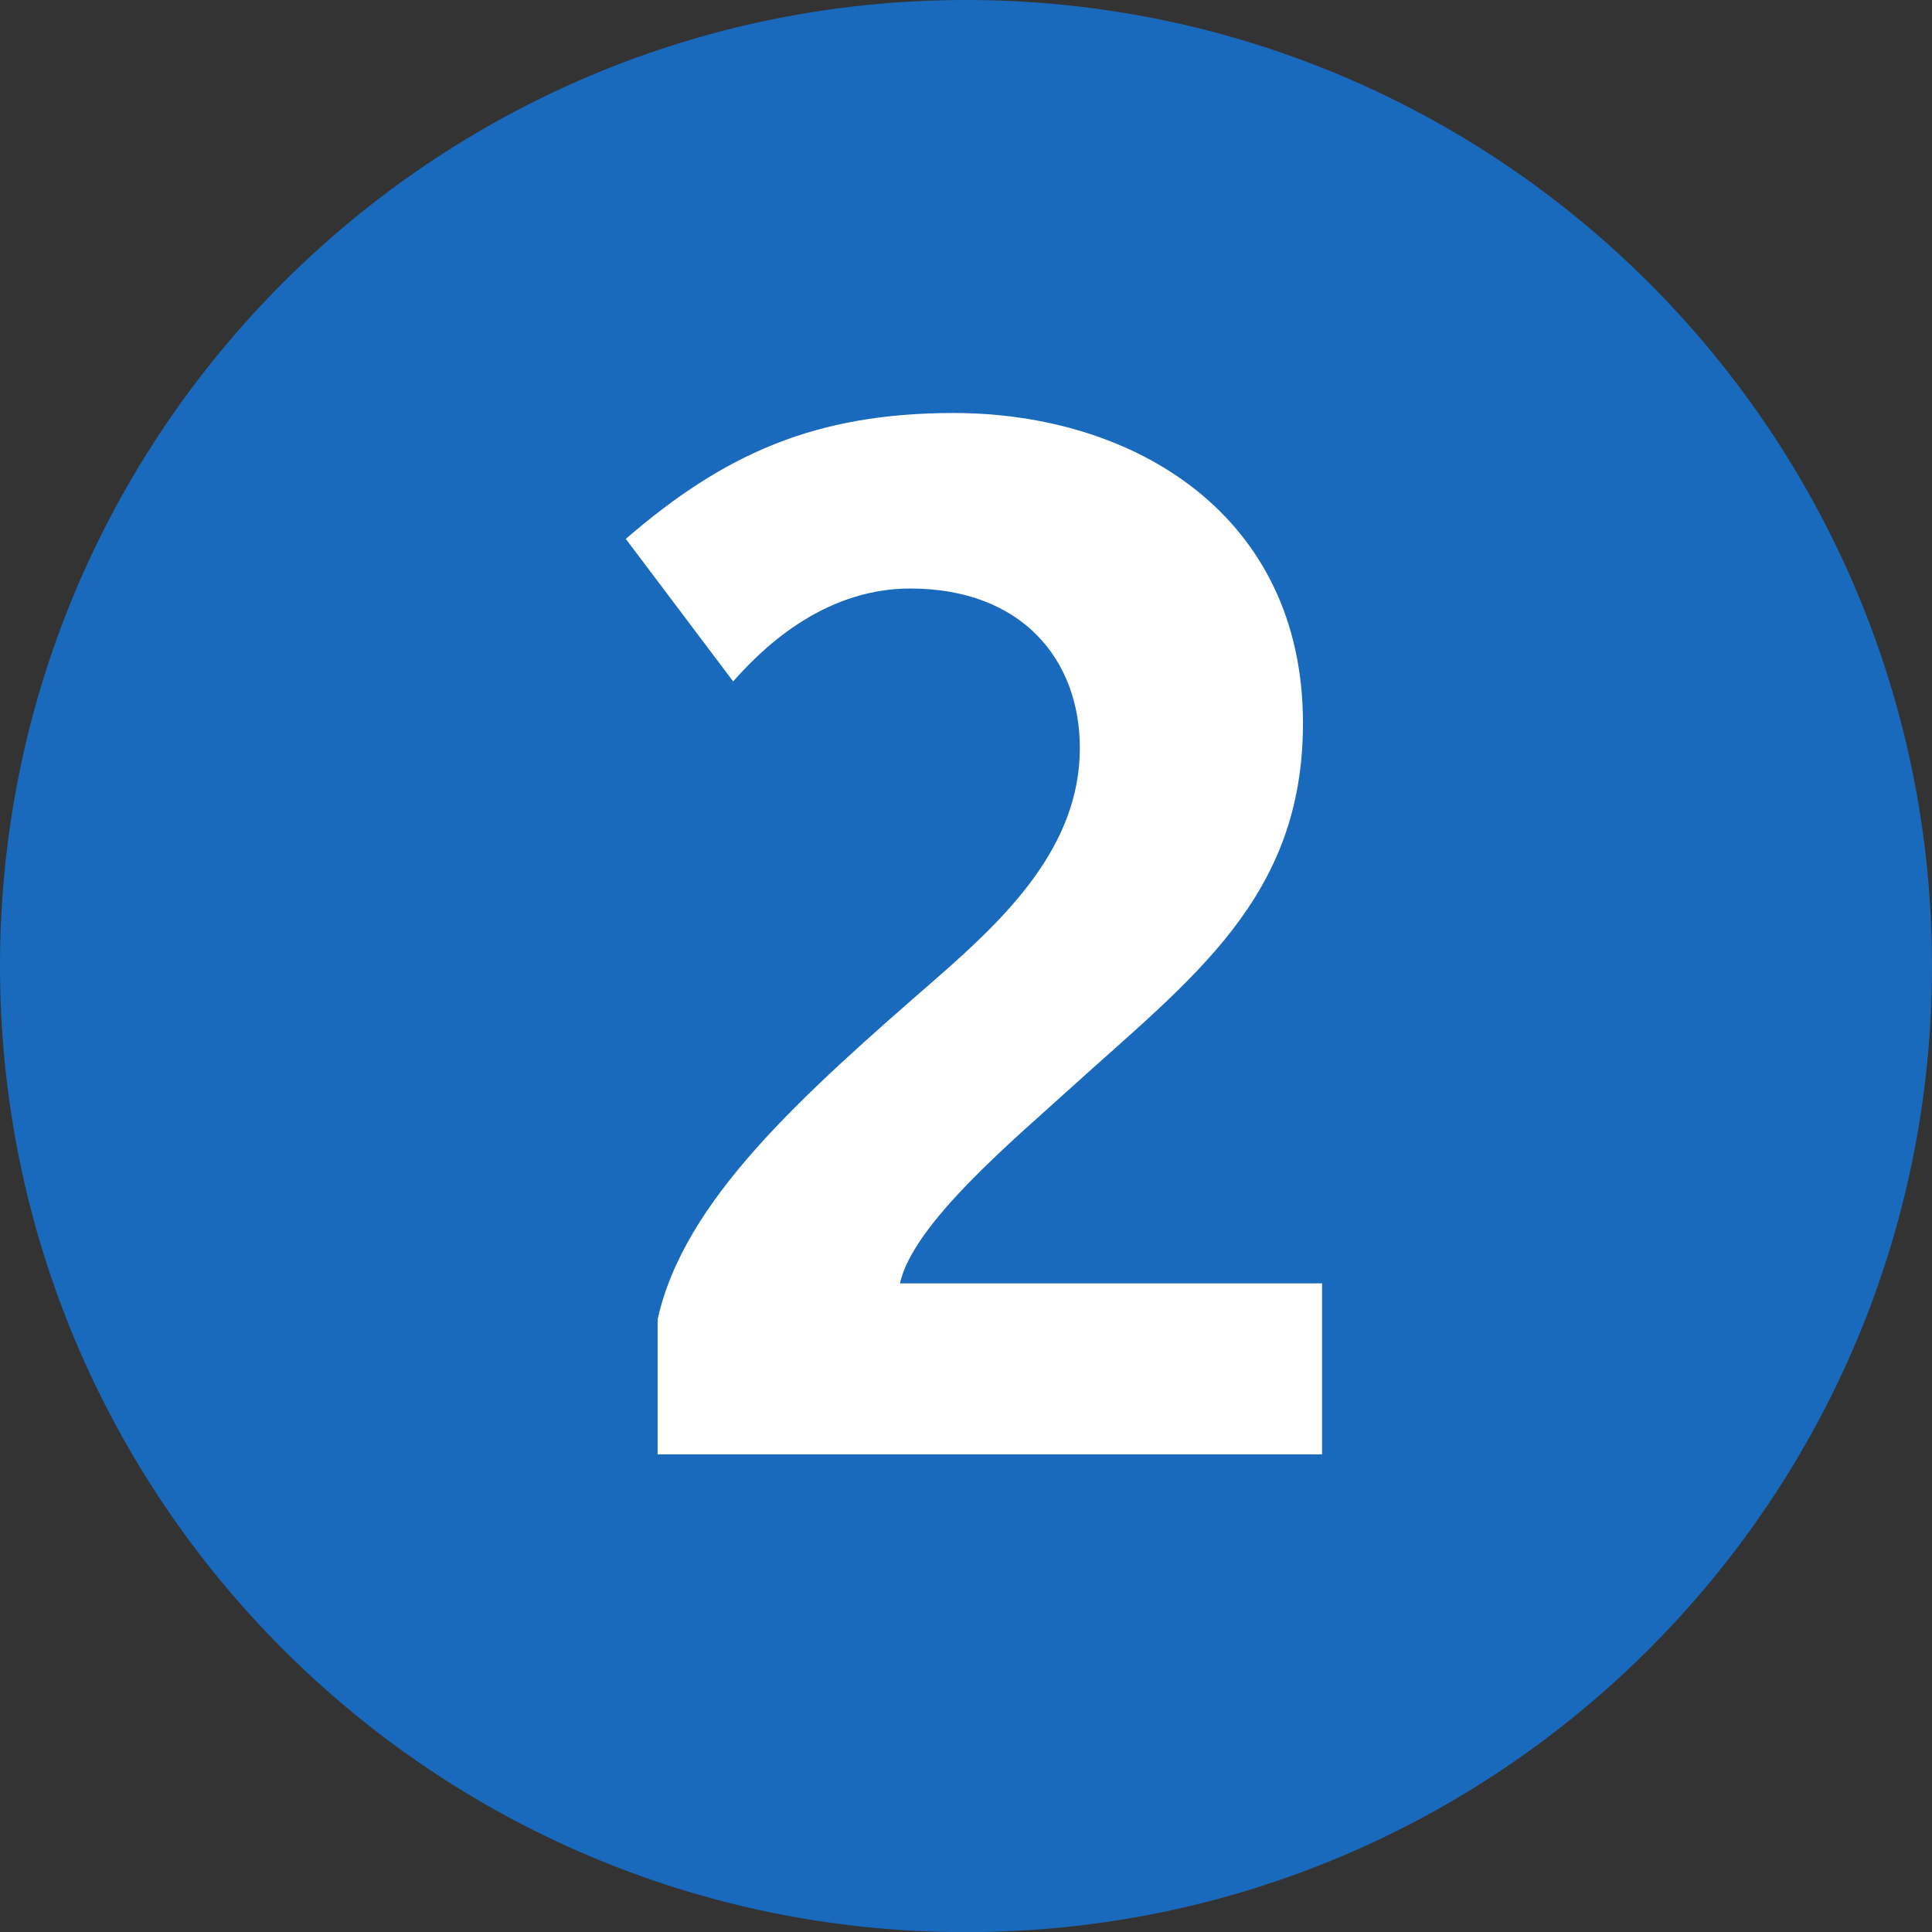 <?xml version="1.0" encoding="UTF-8" standalone="no"?>
<!-- Created with Inkscape (http://www.inkscape.org/) -->

<svg
   xmlns:dc="http://purl.org/dc/elements/1.1/"
   xmlns:cc="http://creativecommons.org/ns#"
   xmlns:rdf="http://www.w3.org/1999/02/22-rdf-syntax-ns#"
   xmlns:svg="http://www.w3.org/2000/svg"
   xmlns="http://www.w3.org/2000/svg"
   xmlns:sodipodi="http://sodipodi.sourceforge.net/DTD/sodipodi-0.dtd"
   xmlns:inkscape="http://www.inkscape.org/namespaces/inkscape"
   width="16.69"
   height="16.691"
   id="svg12192"
   version="1.1"
   inkscape:version="0.48.5 r10040"
   sodipodi:docname="ligne-2.svg">
  <rect width="100%" height="100%" fill="#333333" stroke="none"/>
  <defs
     id="defs12194" />
  <sodipodi:namedview
     id="base"
     pagecolor="#ffffff"
     bordercolor="#666666"
     borderopacity="1.0"
     inkscape:pageopacity="0.0"
     inkscape:pageshadow="2"
     inkscape:zoom="0.35"
     inkscape:cx="57.63071"
     inkscape:cy="-100.2258"
     inkscape:document-units="px"
     inkscape:current-layer="layer1"
     showgrid="false"
     inkscape:window-width="569"
     inkscape:window-height="456"
     inkscape:window-x="75"
     inkscape:window-y="103"
     inkscape:window-maximized="0"
     fit-margin-top="0"
     fit-margin-left="0"
     fit-margin-right="0"
     fit-margin-bottom="0" />
  <g
     inkscape:label="Calque 1"
     inkscape:groupmode="layer"
     id="layer1"
     transform="translate(-317.369,-415.445)">
    <g
       id="g3570"
       transform="matrix(1.25,0,0,-1.25,317.369,423.79)">
      <path
         inkscape:connector-curvature="0"
         d="m 0,0 c 0,3.688 2.987,6.676 6.675,6.676 3.687,0 6.677,-2.988 6.677,-6.676 0,-3.687 -2.99,-6.677 -6.677,-6.677 C 2.987,-6.677 0,-3.687 0,0"
         style="fill:#196abd;fill-opacity:1;fill-rule:nonzero;stroke:none"
         id="path3572" />
    </g>
    <g
       id="g3574"
       transform="matrix(1.25,0,0,-1.25,328.79,428.009)">
      <path
         inkscape:connector-curvature="0"
         d="m 0,0 0,1.182 -2.917,0 c 0.089,0.413 0.801,1.005 1.163,1.335 0.852,0.773 1.622,1.324 1.622,2.536 0,1.443 -1.171,2.144 -2.414,2.144 -0.953,0 -1.585,-0.281 -2.266,-0.87 L -4.07,5.342 c 0.171,0.193 0.601,0.642 1.223,0.642 0.772,0 1.173,-0.491 1.173,-1.103 0,-0.68 -0.511,-1.171 -0.983,-1.584 C -3.599,2.477 -4.41,1.756 -4.592,0.933 L -4.592,0 0,0 z"
         style="fill:#ffffff;fill-opacity:1;fill-rule:nonzero;stroke:none"
         id="path3576" />
    </g>
  </g>
</svg>
